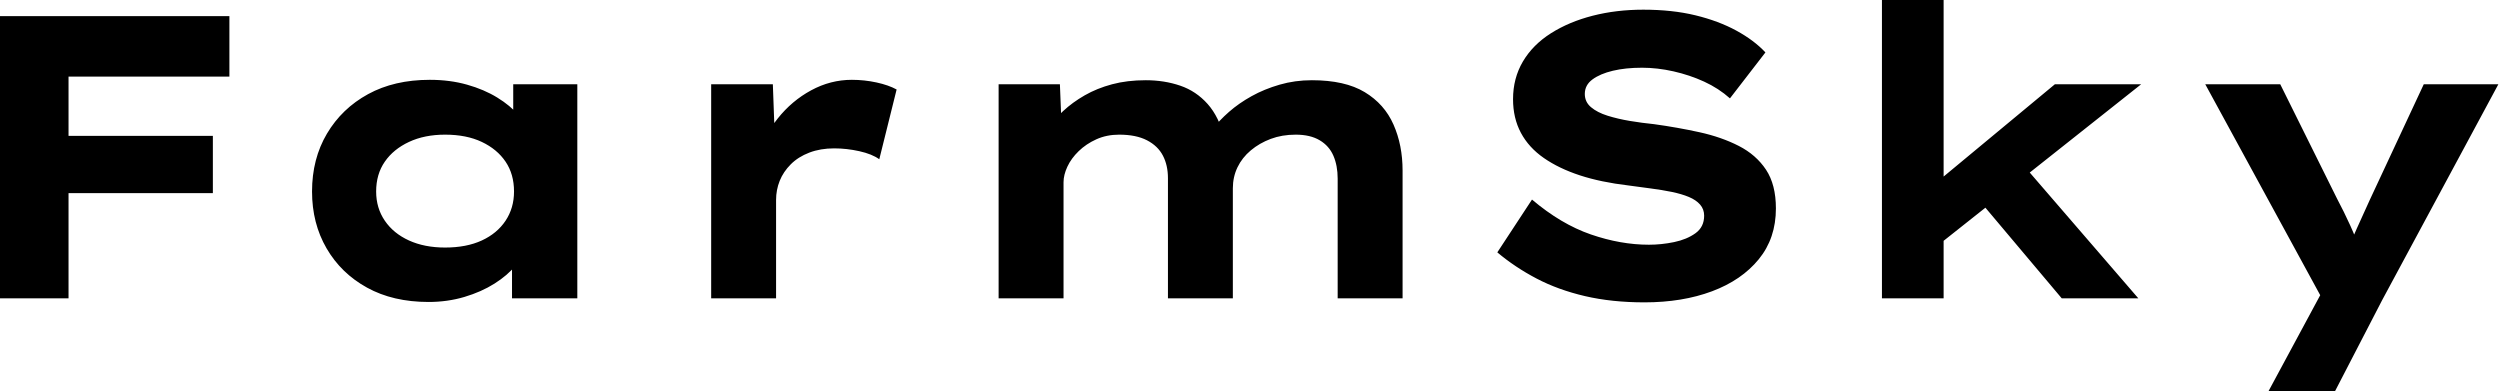 <svg baseProfile="full" height="28" version="1.1" viewBox="0 0 179 28" width="179" xmlns="http://www.w3.org/2000/svg" xmlns:ev="http://www.w3.org/2001/xml-events" xmlns:xlink="http://www.w3.org/1999/xlink"><defs /><g><path d="M4.272 21.361V1.155H9.179V21.361ZM6.322 13.827V9.728H19.513V13.827ZM6.61 5.485V1.155H20.697V5.485Z M34.957 21.621Q32.416 21.621 30.555 20.596Q28.693 19.571 27.654 17.781Q26.614 15.992 26.614 13.711Q26.614 11.373 27.682 9.569Q28.751 7.765 30.627 6.74Q32.503 5.715 35.043 5.715Q36.487 5.715 37.713 6.062Q38.94 6.408 39.878 6.986Q40.816 7.563 41.394 8.241Q41.971 8.92 42.115 9.584L41.019 9.67V6.033H45.608V21.361H40.932V17.262L41.885 17.522Q41.798 18.272 41.206 18.994Q40.614 19.715 39.676 20.307Q38.738 20.899 37.526 21.26Q36.313 21.621 34.957 21.621ZM36.14 17.724Q37.67 17.724 38.767 17.219Q39.864 16.713 40.47 15.804Q41.076 14.895 41.076 13.711Q41.076 12.47 40.47 11.575Q39.864 10.68 38.767 10.161Q37.67 9.641 36.14 9.641Q34.668 9.641 33.557 10.161Q32.445 10.68 31.825 11.575Q31.204 12.47 31.204 13.711Q31.204 14.895 31.825 15.804Q32.445 16.713 33.557 17.219Q34.668 17.724 36.14 17.724Z M55.192 21.361V6.033H59.608L59.81 11.575L58.482 11.315Q58.944 9.757 59.955 8.487Q60.965 7.216 62.351 6.466Q63.736 5.715 65.266 5.715Q66.161 5.715 67.027 5.903Q67.893 6.091 68.47 6.408L67.229 11.402Q66.709 11.027 65.8 10.825Q64.891 10.623 63.996 10.623Q63.014 10.623 62.221 10.926Q61.427 11.229 60.893 11.763Q60.359 12.297 60.099 12.946Q59.839 13.596 59.839 14.318V21.361Z M75.773 21.361V6.033H80.161L80.305 9.641L79.266 9.237Q79.728 8.573 80.392 7.953Q81.056 7.332 81.936 6.827Q82.816 6.322 83.899 6.033Q84.981 5.744 86.309 5.744Q87.637 5.744 88.777 6.134Q89.918 6.524 90.74 7.447Q91.563 8.371 91.938 9.901L90.812 9.757L91.043 9.295Q91.563 8.631 92.27 8.01Q92.977 7.39 93.887 6.885Q94.796 6.379 95.893 6.062Q96.99 5.744 98.202 5.744Q100.569 5.744 101.984 6.596Q103.398 7.447 104.047 8.92Q104.697 10.392 104.697 12.21V21.361H100.049V12.788Q100.049 11.864 99.746 11.157Q99.443 10.449 98.765 10.045Q98.087 9.641 97.047 9.641Q96.066 9.641 95.258 9.944Q94.449 10.247 93.829 10.767Q93.208 11.287 92.876 11.979Q92.544 12.672 92.544 13.48V21.361H87.897V12.759Q87.897 11.835 87.536 11.142Q87.175 10.449 86.396 10.045Q85.616 9.641 84.404 9.641Q83.509 9.641 82.773 9.973Q82.037 10.305 81.503 10.825Q80.969 11.344 80.695 11.936Q80.421 12.528 80.421 13.047V21.361Z M122.016 21.649Q119.678 21.649 117.759 21.202Q115.839 20.755 114.295 19.946Q112.751 19.138 111.48 18.07L113.963 14.289Q116.041 16.049 118.177 16.786Q120.313 17.522 122.334 17.522Q123.229 17.522 124.138 17.334Q125.047 17.146 125.668 16.699Q126.289 16.252 126.289 15.443Q126.289 14.981 126 14.649Q125.711 14.318 125.192 14.101Q124.672 13.885 123.965 13.74Q123.258 13.596 122.478 13.495Q121.699 13.394 120.862 13.278Q118.899 13.047 117.398 12.557Q115.897 12.066 114.814 11.315Q113.732 10.565 113.169 9.511Q112.606 8.458 112.606 7.101Q112.606 5.6 113.313 4.402Q114.021 3.204 115.32 2.381Q116.619 1.559 118.307 1.126Q119.996 0.693 121.93 0.693Q124.008 0.693 125.668 1.097Q127.328 1.501 128.598 2.194Q129.868 2.887 130.676 3.753L128.136 7.043Q127.328 6.322 126.289 5.845Q125.249 5.369 124.095 5.109Q122.94 4.849 121.843 4.849Q120.66 4.849 119.751 5.066Q118.841 5.282 118.293 5.687Q117.744 6.091 117.744 6.726Q117.744 7.303 118.192 7.678Q118.639 8.054 119.375 8.285Q120.111 8.515 120.977 8.66Q121.843 8.804 122.709 8.891Q124.384 9.122 125.957 9.468Q127.53 9.814 128.771 10.449Q130.012 11.085 130.72 12.153Q131.427 13.221 131.427 14.924Q131.427 17.06 130.2 18.561Q128.973 20.062 126.852 20.856Q124.73 21.649 122.016 21.649Z M143.118 17.493 141.761 14.029 151.402 6.033H157.579ZM139.019 21.361V0.0H143.435V21.361ZM151.893 21.361 144.965 13.134 148.082 10.594 157.377 21.361Z M166.701 28 171.118 19.802 170.915 22.082 162.169 6.033H167.538L171.608 14.231Q172.099 15.155 172.546 16.136Q172.994 17.118 173.311 18.099L172.243 18.186Q172.561 17.377 173.023 16.353Q173.485 15.328 173.946 14.318L177.814 6.033H183.155L174.841 21.476L171.464 28Z " fill="rgb(0,0,0)" transform="translate(-4.272, 0)" /></g></svg>